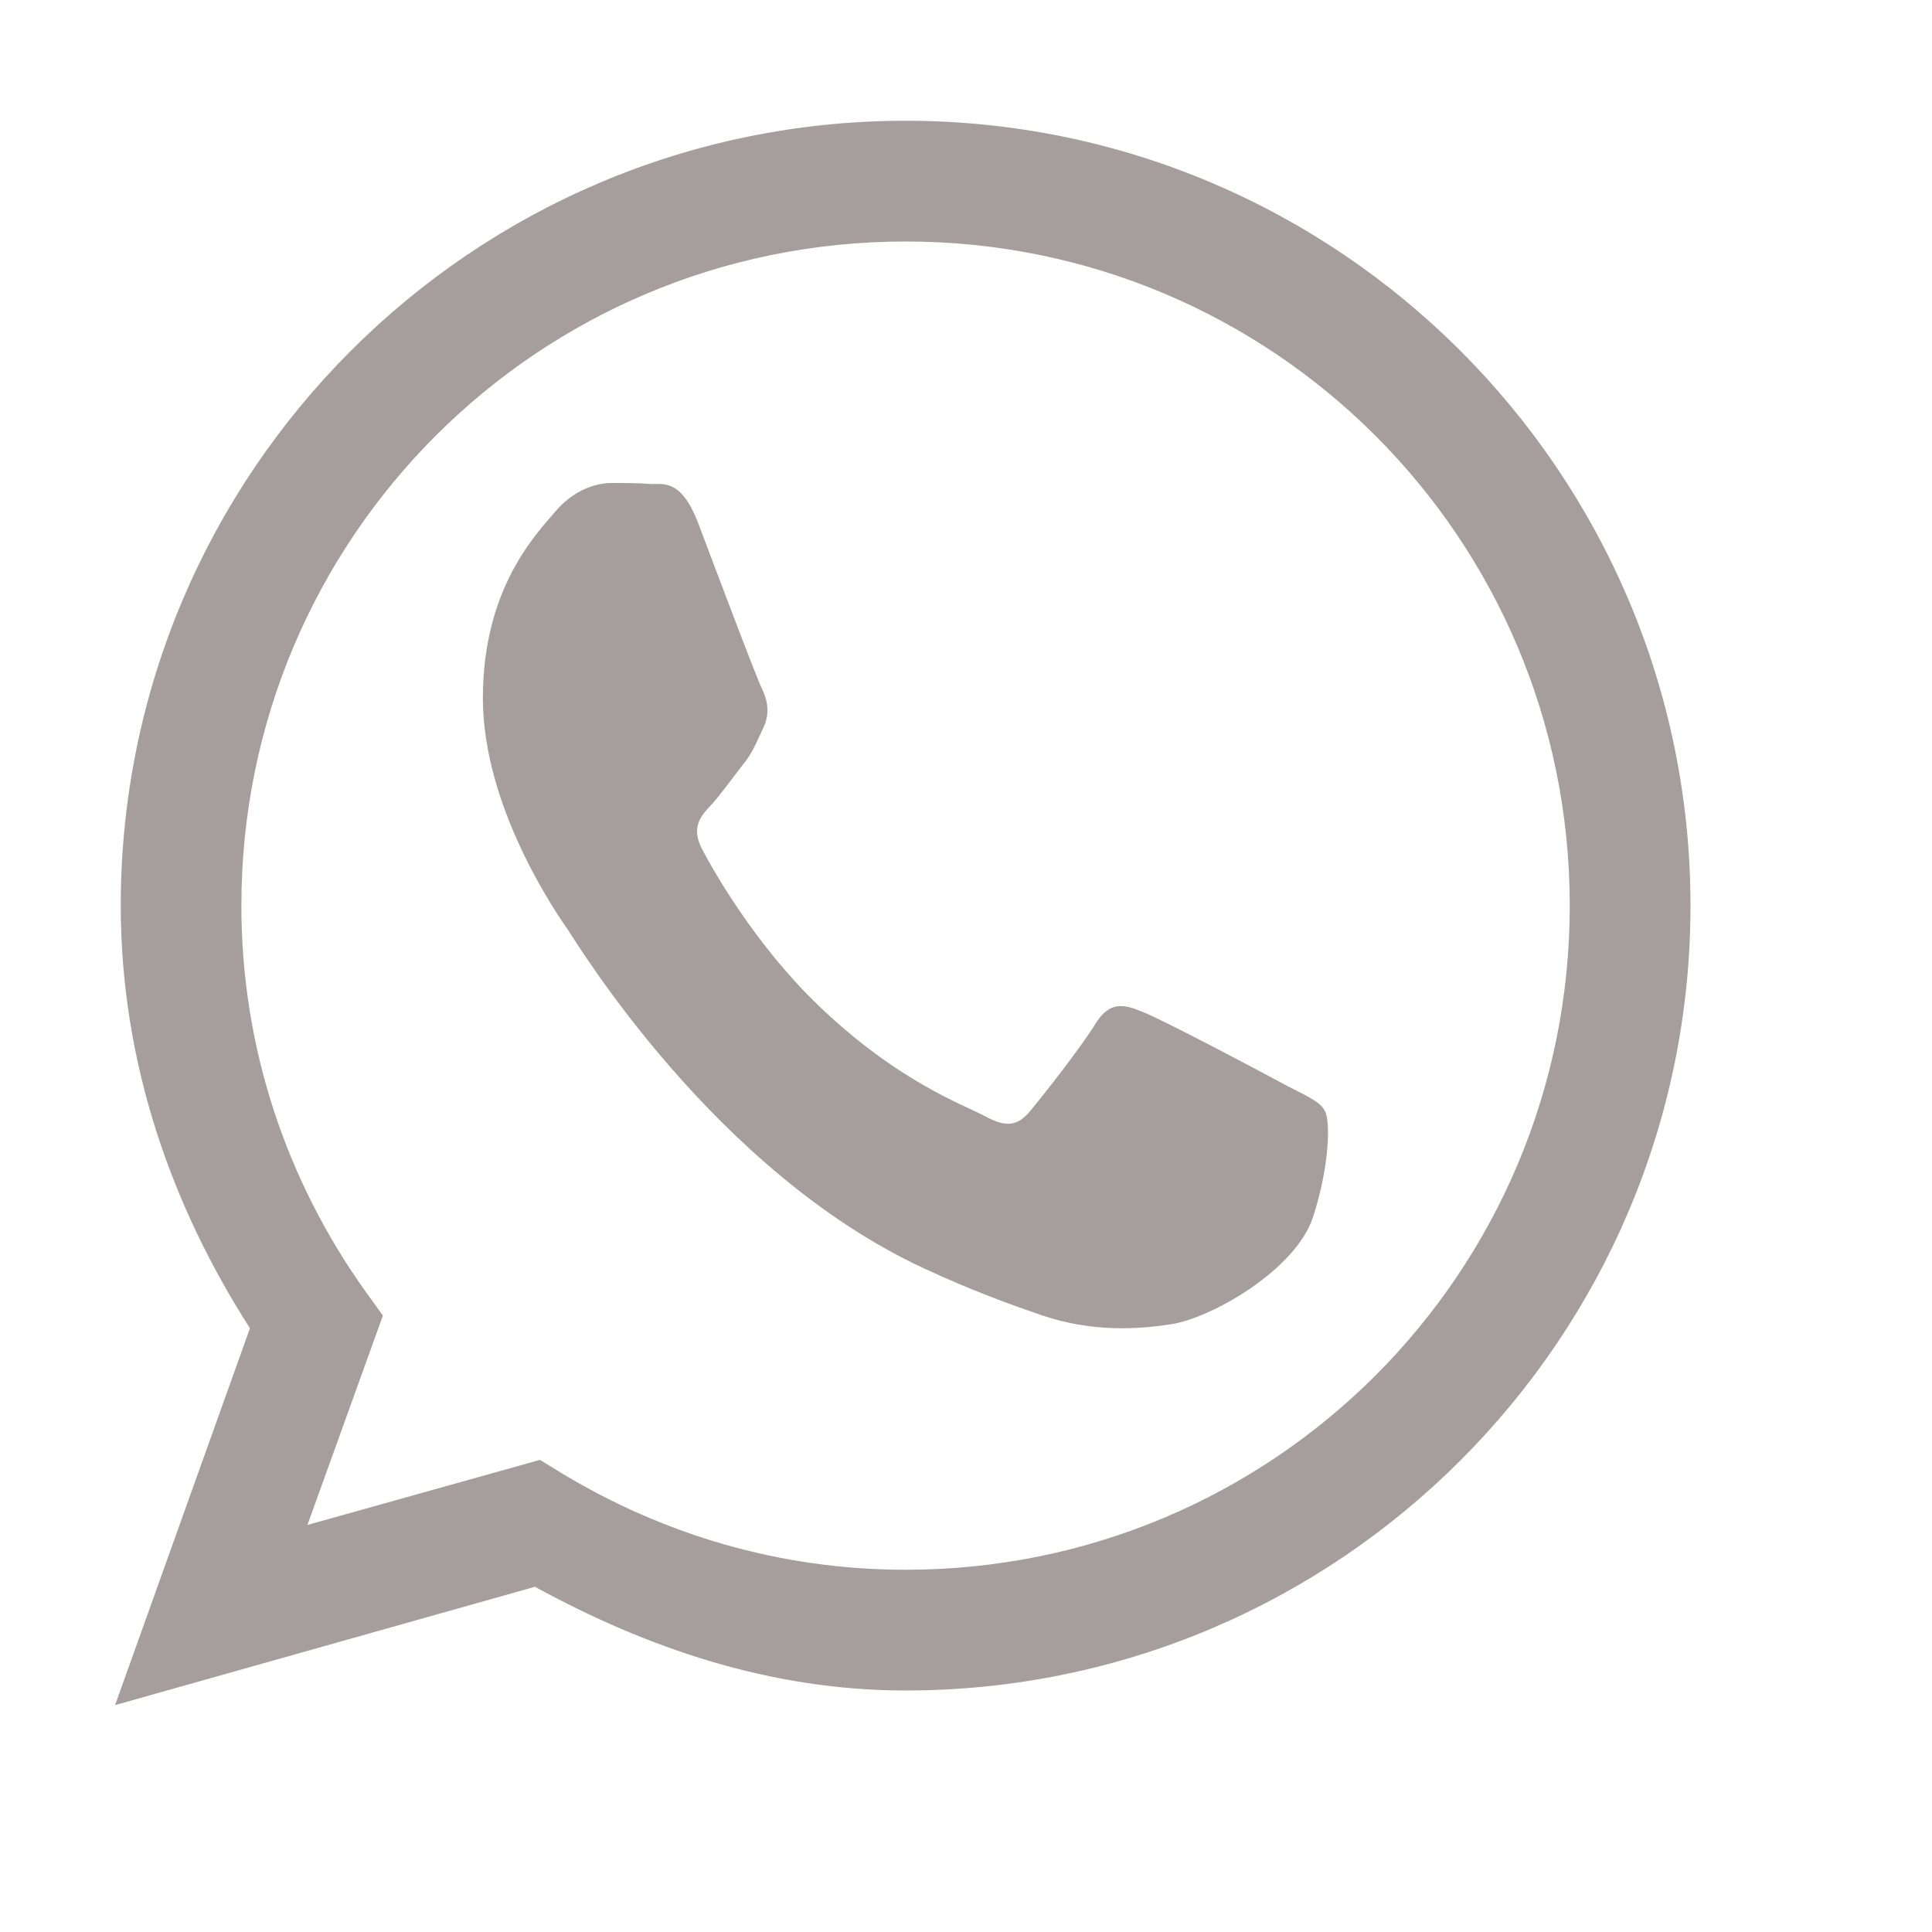 <svg xmlns="http://www.w3.org/2000/svg" xmlns:xlink="http://www.w3.org/1999/xlink" viewBox="0,0,256,256" width="16px" height="16px" fill-rule="nonzero"><g fill="#a69e9e" fill-rule="nonzero" stroke="none" stroke-width="1" stroke-linecap="butt" stroke-linejoin="miter" stroke-miterlimit="10" stroke-dasharray="" stroke-dashoffset="0" font-family="none" font-weight="none" font-size="none" text-anchor="none" style="mix-blend-mode: normal"><g transform="scale(16,16)"><path d="M7.5,1c-3.586,0 -6.5,2.914 -6.5,6.5c0,1.297 0.418,2.484 1.07,3.5l-1.117,3.121l3.477,-0.98c0.922,0.504 1.945,0.859 3.07,0.859c3.586,0 6.5,-2.914 6.5,-6.5c0,-3.586 -2.914,-6.5 -6.5,-6.5zM7.5,2c3.043,0 5.5,2.457 5.5,5.5c0,3.043 -2.457,5.5 -5.5,5.5c-1.043,0 -2.008,-0.293 -2.844,-0.797l-0.184,-0.113l-1.926,0.539l0.625,-1.734l-0.152,-0.211c-0.641,-0.902 -1.02,-1.996 -1.02,-3.184c0,-3.043 2.457,-5.5 5.5,-5.5zM5.062,4c-0.113,0 -0.301,0.047 -0.461,0.234c-0.156,0.184 -0.602,0.633 -0.602,1.547c0,0.91 0.617,1.793 0.703,1.918c0.086,0.125 1.215,1.996 2.941,2.801c0.41,0.191 0.73,0.305 0.98,0.391c0.414,0.141 0.789,0.121 1.086,0.074c0.332,-0.055 1.02,-0.449 1.164,-0.883c0.141,-0.434 0.145,-0.805 0.098,-0.883c-0.039,-0.078 -0.156,-0.125 -0.328,-0.215c-0.172,-0.094 -1.02,-0.543 -1.176,-0.602c-0.156,-0.066 -0.273,-0.094 -0.391,0.09c-0.113,0.188 -0.441,0.605 -0.543,0.727c-0.102,0.125 -0.199,0.141 -0.371,0.047c-0.176,-0.094 -0.73,-0.289 -1.387,-0.922c-0.512,-0.492 -0.859,-1.098 -0.957,-1.285c-0.102,-0.188 -0.012,-0.285 0.074,-0.375c0.078,-0.086 0.172,-0.219 0.258,-0.328c0.086,-0.105 0.113,-0.188 0.172,-0.309c0.059,-0.125 0.031,-0.234 -0.012,-0.324c-0.047,-0.094 -0.391,-1.008 -0.531,-1.379c-0.141,-0.359 -0.285,-0.312 -0.391,-0.316c-0.098,-0.008 -0.215,-0.008 -0.328,-0.008z"></path></g></g></svg>